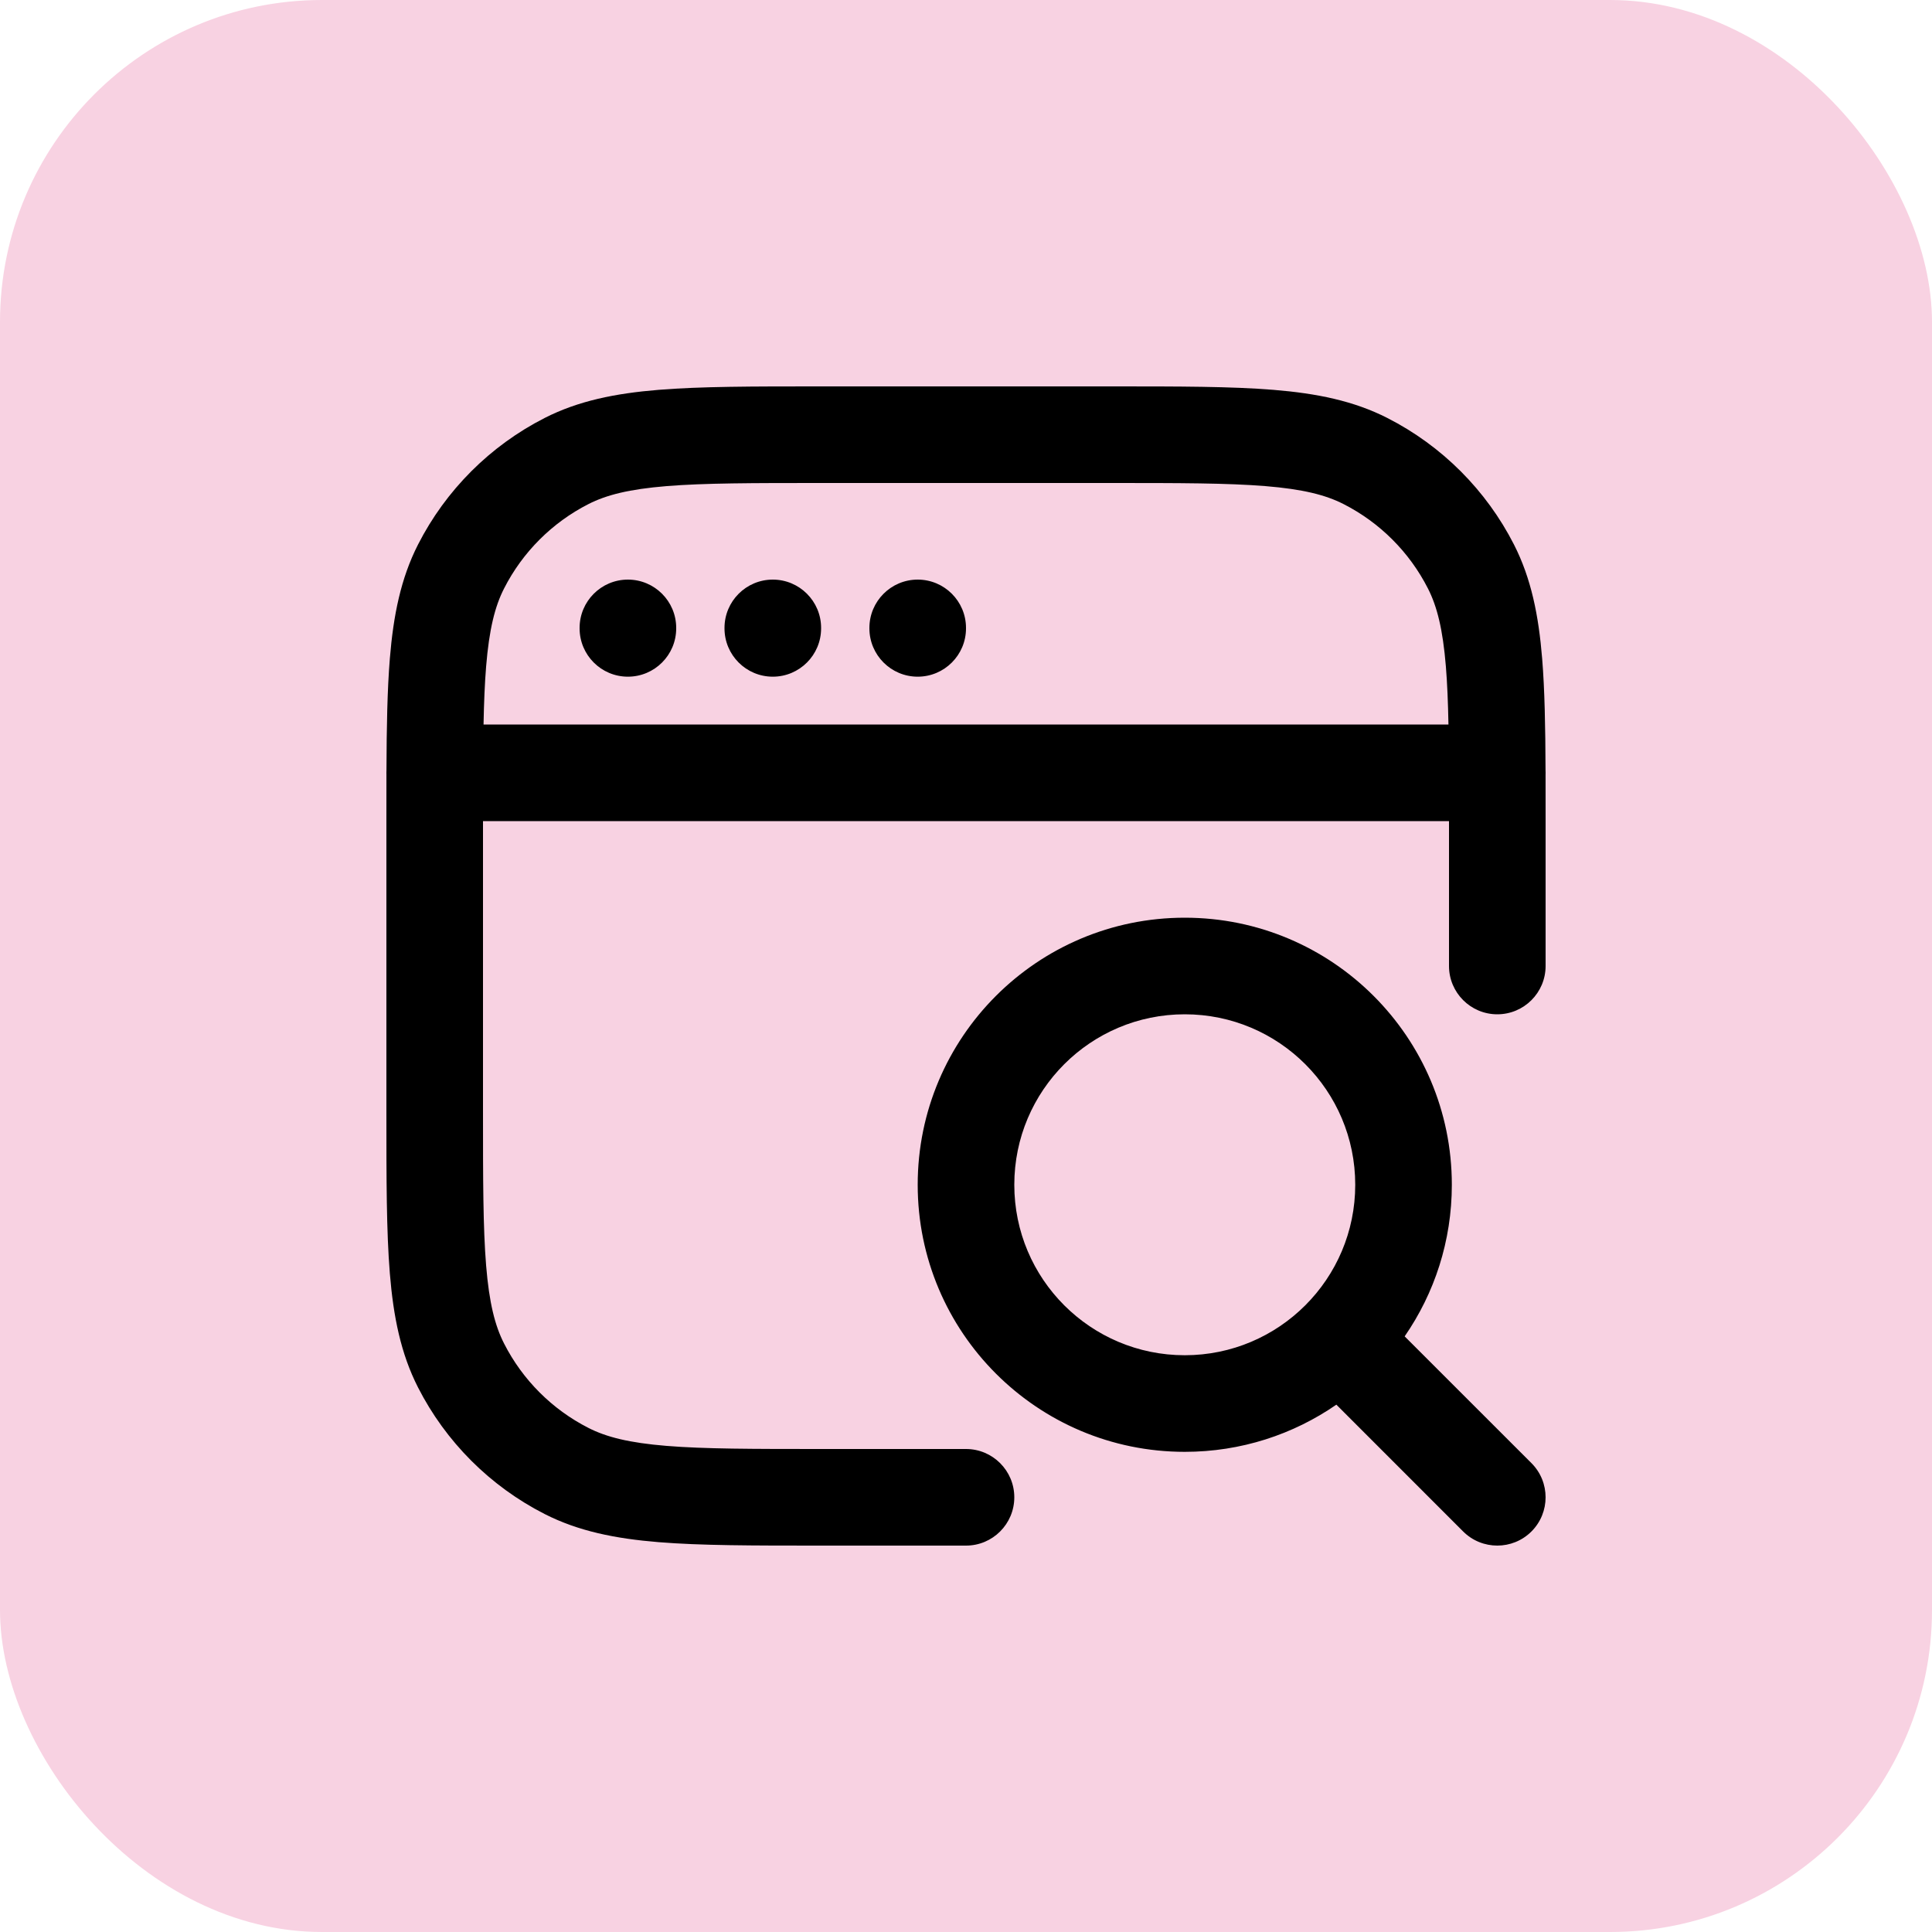 <svg width="60" height="60" viewBox="0 0 60 60" fill="none" xmlns="http://www.w3.org/2000/svg">
<rect width="60" height="60" rx="10" fill="#F8D2E2"/>
<path fill-rule="evenodd" clip-rule="evenodd" d="M25.434 12H34.566C36.61 12 38.236 12 39.548 12.107C40.892 12.217 42.037 12.447 43.086 12.981C44.779 13.844 46.156 15.221 47.019 16.914C47.553 17.963 47.783 19.108 47.893 20.452C47.972 21.423 47.993 22.567 47.998 23.924C47.999 23.95 48 23.975 48 24C48 24.022 47.999 24.043 47.999 24.065C48 24.499 48 24.955 48 25.434V30C48 30.828 47.328 31.5 46.5 31.5C45.672 31.5 45 30.828 45 30V25.5H15V34.5C15 36.625 15.001 38.128 15.097 39.304C15.192 40.462 15.371 41.169 15.654 41.724C16.229 42.853 17.147 43.771 18.276 44.346C18.831 44.629 19.538 44.808 20.696 44.903C21.872 44.999 23.375 45 25.5 45H30C30.828 45 31.5 45.672 31.5 46.5C31.5 47.328 30.828 48 30 48H25.434C23.39 48 21.764 48 20.452 47.893C19.108 47.783 17.963 47.553 16.914 47.019C15.221 46.156 13.844 44.779 12.981 43.086C12.447 42.037 12.217 40.892 12.107 39.548C12 38.236 12 36.61 12 34.566V25.434C12 24.955 12 24.499 12.001 24.065C12.001 24.043 12 24.022 12 24C12 23.975 12.001 23.95 12.002 23.924C12.007 22.567 12.028 21.423 12.107 20.452C12.217 19.108 12.447 17.963 12.981 16.914C13.844 15.221 15.221 13.844 16.914 12.981C17.963 12.447 19.108 12.217 20.452 12.107C21.764 12 23.39 12 25.434 12ZM15.017 22.5H44.983C44.97 21.815 44.946 21.223 44.903 20.696C44.808 19.538 44.629 18.831 44.346 18.276C43.771 17.147 42.853 16.229 41.724 15.654C41.169 15.371 40.462 15.192 39.304 15.097C38.128 15.001 36.625 15 34.5 15H25.5C23.375 15 21.872 15.001 20.696 15.097C19.538 15.192 18.831 15.371 18.276 15.654C17.147 16.229 16.229 17.147 15.654 18.276C15.371 18.831 15.192 19.538 15.097 20.696C15.054 21.223 15.03 21.815 15.017 22.5ZM19.5 18C20.328 18 21 18.672 21 19.5V19.515C21 20.343 20.328 21.015 19.5 21.015C18.672 21.015 18 20.343 18 19.515V19.5C18 18.672 18.672 18 19.5 18ZM24 18C24.828 18 25.5 18.672 25.5 19.5V19.515C25.5 20.343 24.828 21.015 24 21.015C23.172 21.015 22.5 20.343 22.5 19.515V19.5C22.5 18.672 23.172 18 24 18ZM28.5 18C29.328 18 30 18.672 30 19.5V19.515C30 20.343 29.328 21.015 28.5 21.015C27.672 21.015 27 20.343 27 19.515V19.5C27 18.672 27.672 18 28.5 18ZM36.794 31.5C33.87 31.5 31.5 33.87 31.5 36.794C31.5 39.718 33.87 42.088 36.794 42.088C39.718 42.088 42.088 39.718 42.088 36.794C42.088 33.87 39.718 31.5 36.794 31.5ZM28.5 36.794C28.5 32.213 32.213 28.5 36.794 28.5C41.375 28.5 45.088 32.213 45.088 36.794C45.088 38.543 44.547 40.165 43.623 41.502L47.561 45.439C48.146 46.025 48.146 46.975 47.561 47.561C46.975 48.146 46.025 48.146 45.439 47.561L41.502 43.623C40.165 44.547 38.543 45.088 36.794 45.088C32.213 45.088 28.5 41.375 28.5 36.794Z" fill="black"/>
</svg>
